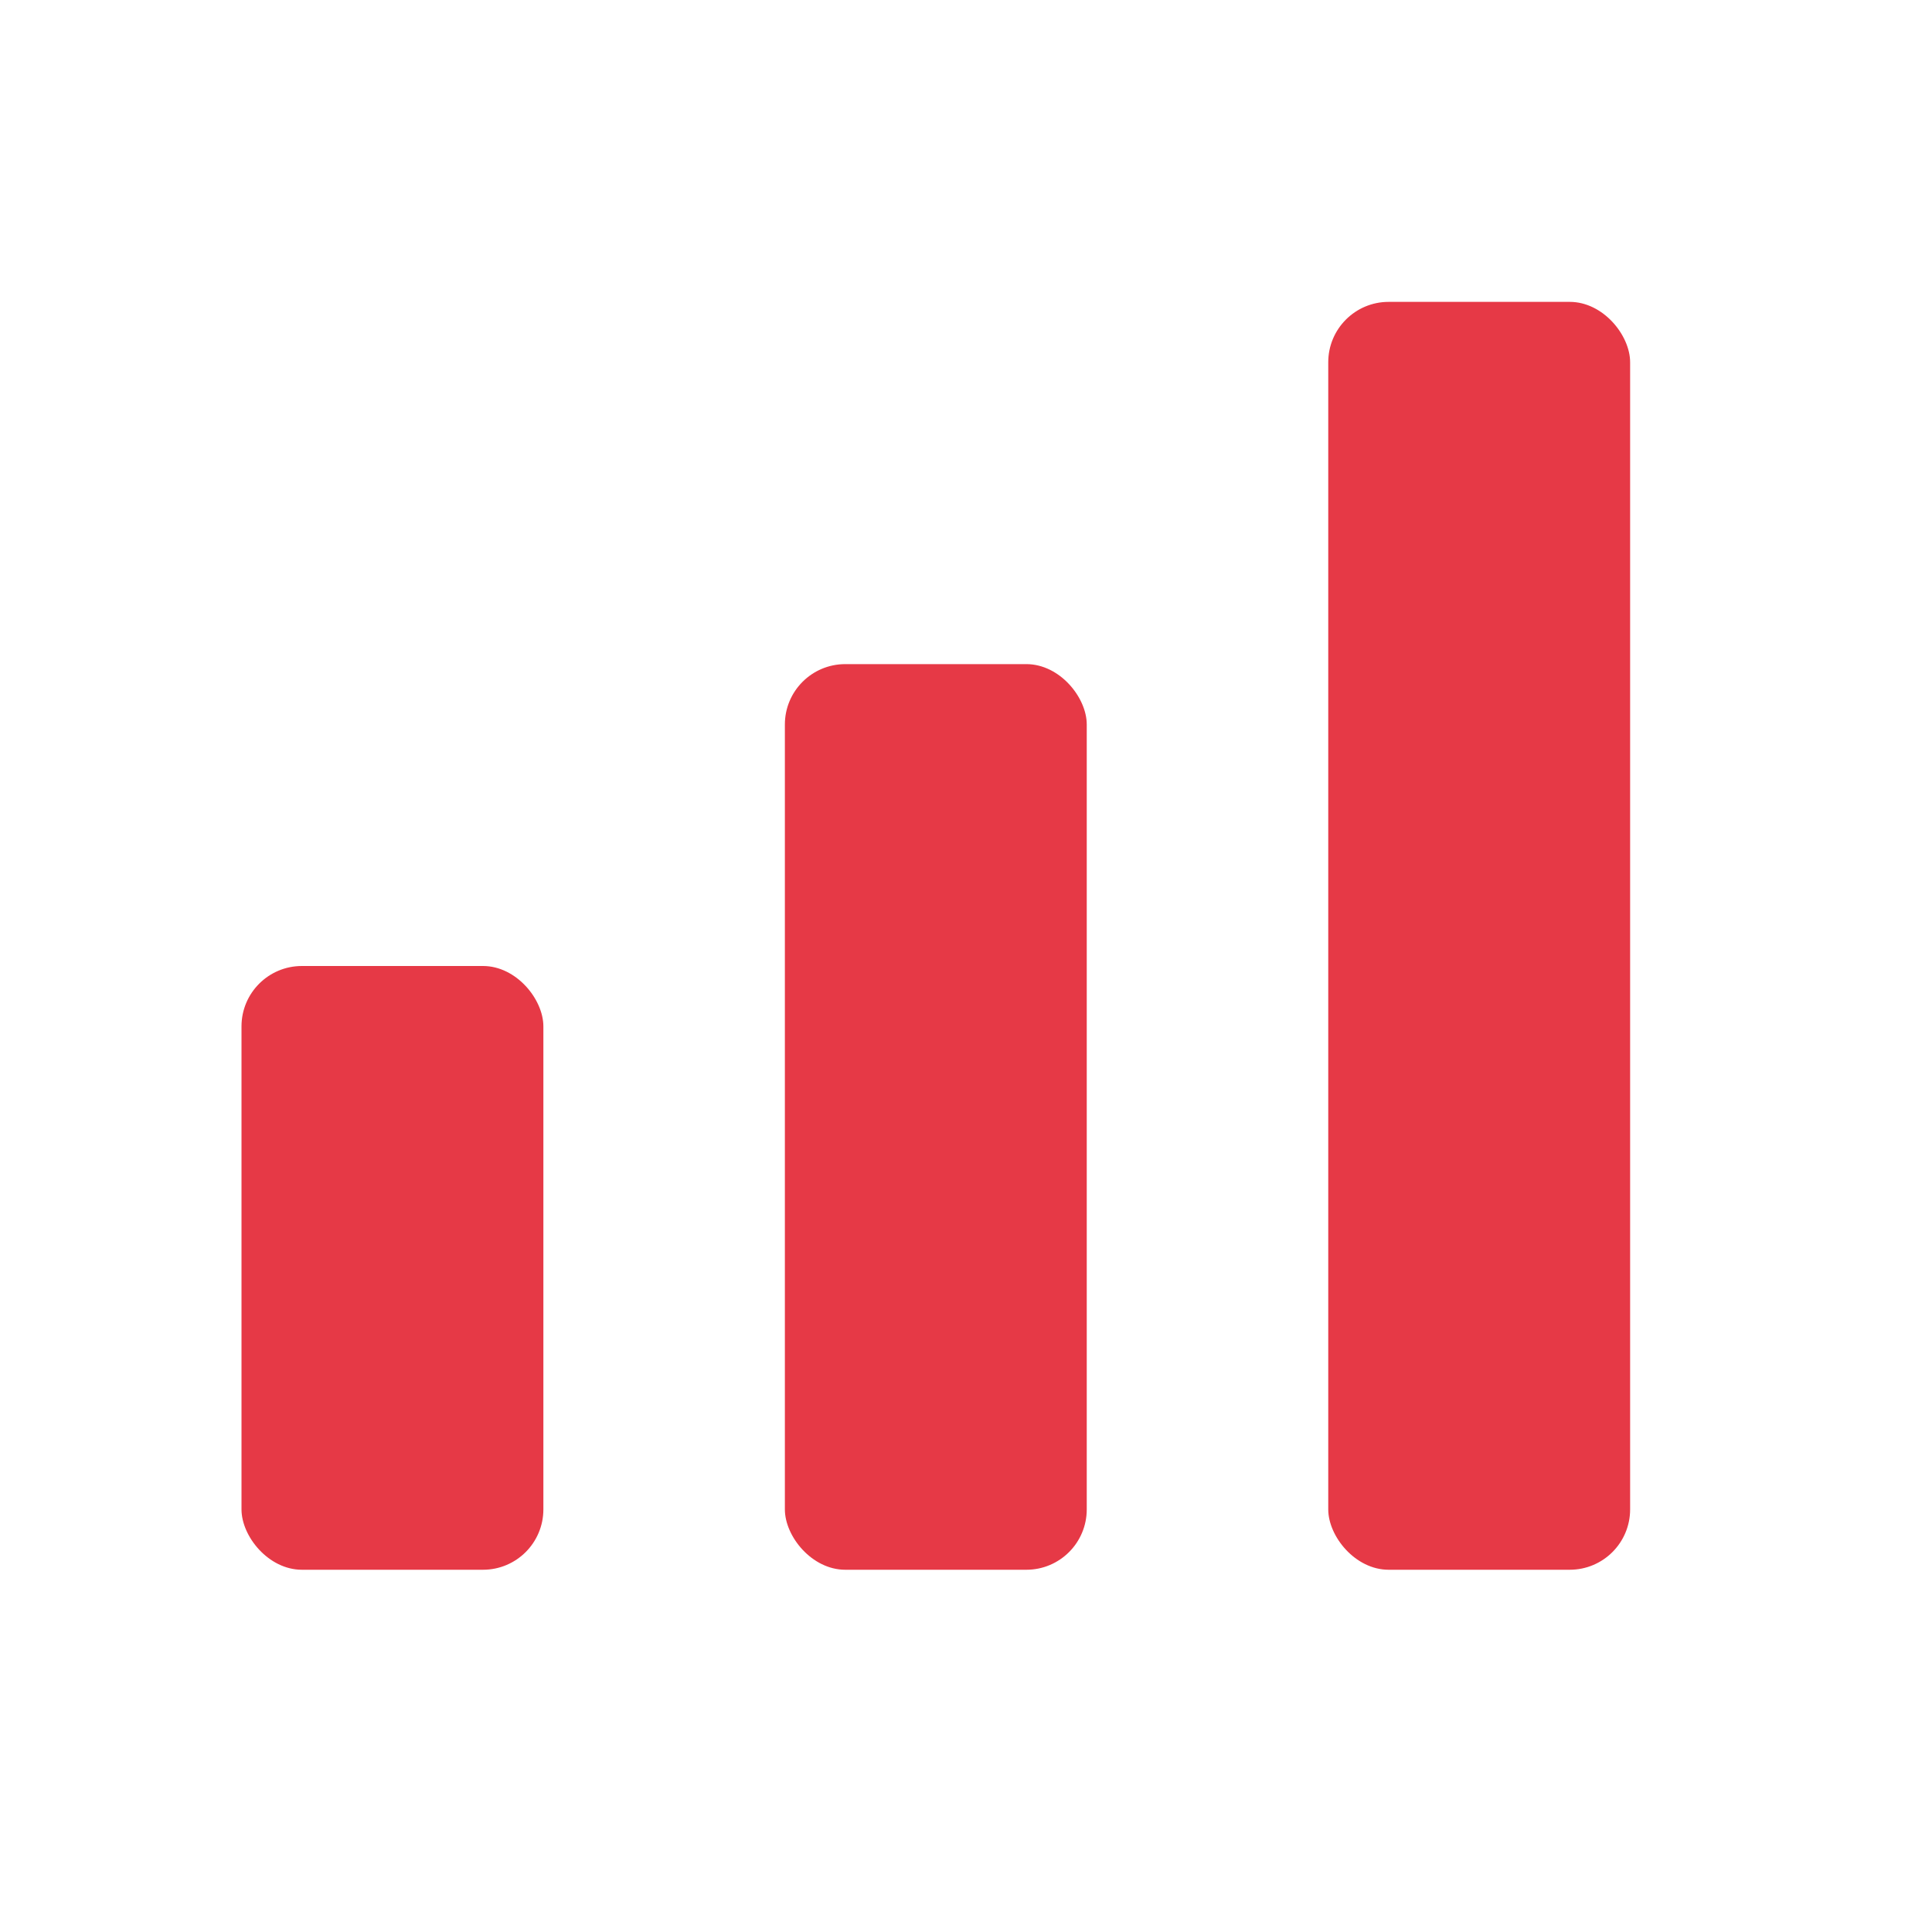 <?xml version="1.0" encoding="UTF-8"?>
<svg xmlns="http://www.w3.org/2000/svg"
     width="64" height="64" viewBox="0 0 64 64">
  <rect width="64" height="64" fill="none"/>
  <g fill="#E63946">
    <rect x="8" y="32" width="10" height="20" rx="2"/>
    <rect x="26" y="22" width="10" height="30" rx="2"/>
    <rect x="44" y="10" width="10" height="42" rx="2"/>
  </g>
</svg>
